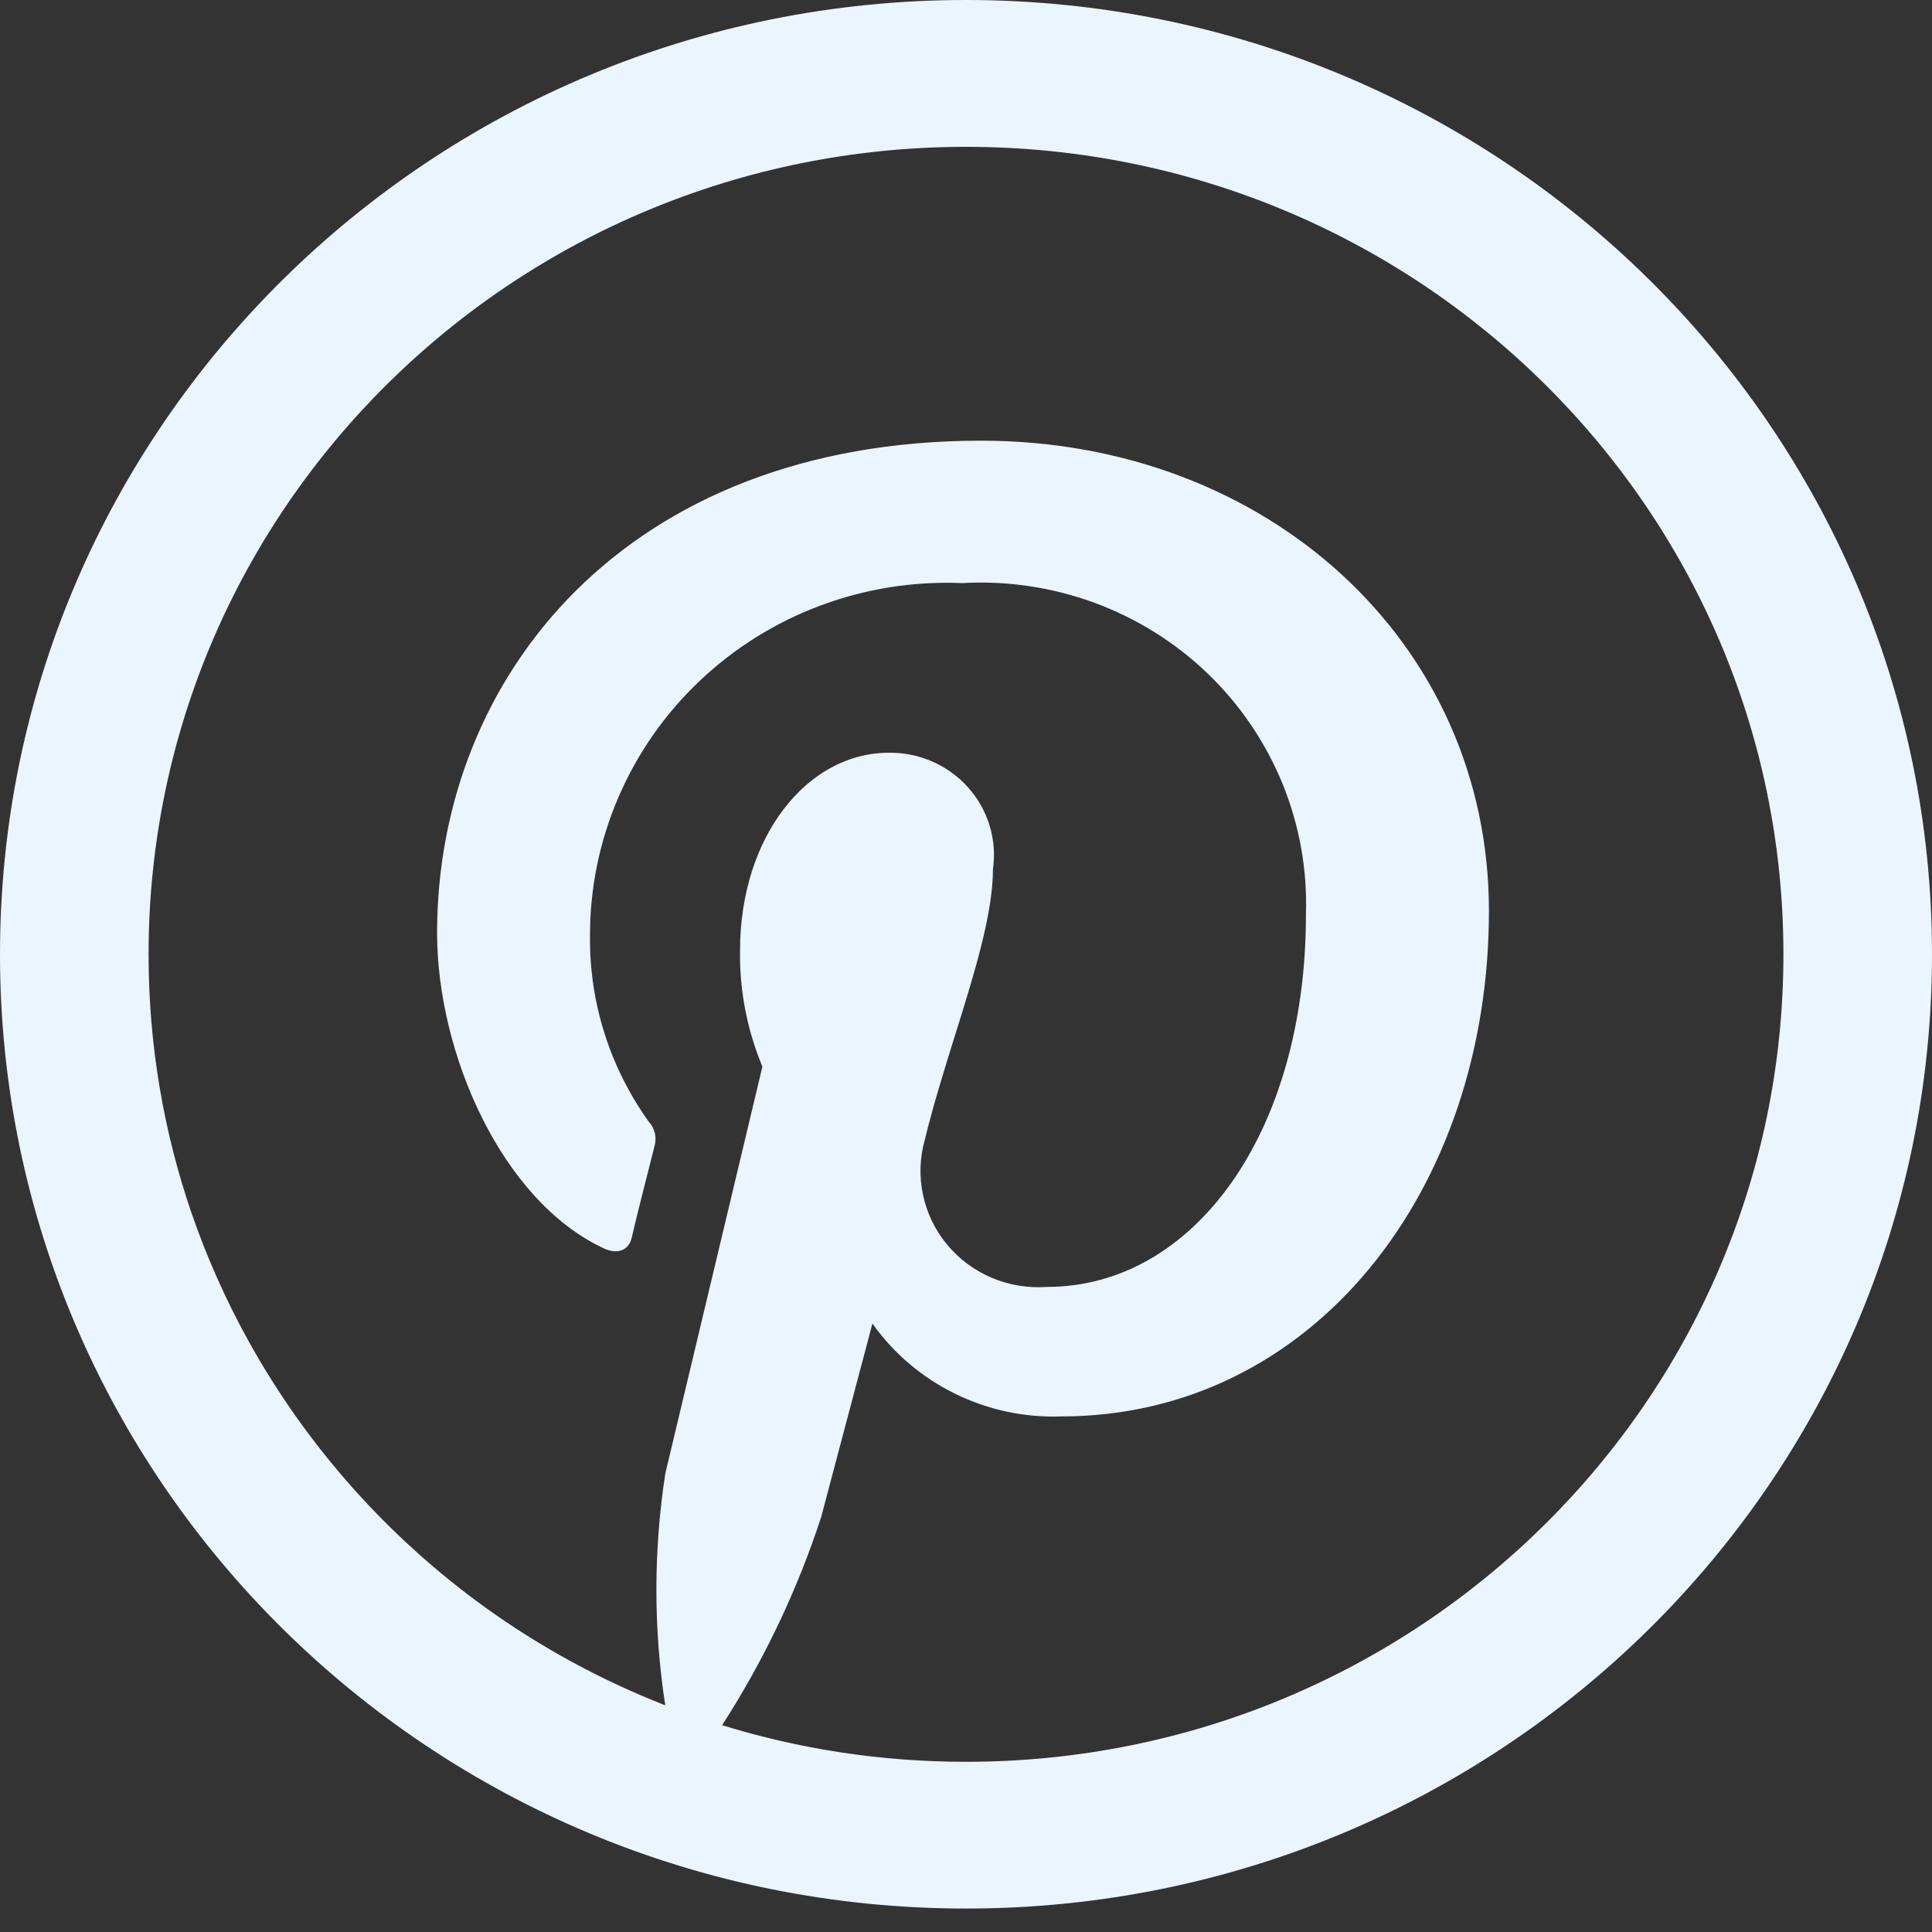 <svg width="21" height="21" viewBox="0 0 21 21" fill="none" xmlns="http://www.w3.org/2000/svg">
<rect x="0" y="0" width="21" height="21" fill="#333333" stroke="none"/>
<path fill-rule="evenodd" clip-rule="evenodd" d="M10.5 0C4.701 0 0 4.644 0 10.373C0 16.101 4.701 20.745 10.5 20.745C16.299 20.745 21 16.101 21 10.373C21 4.644 16.299 0 10.5 0ZM1.615 10.373C1.615 5.525 5.593 1.596 10.5 1.596C15.407 1.596 19.385 5.525 19.385 10.373C19.385 15.22 15.407 19.15 10.5 19.15C9.577 19.15 8.686 19.011 7.849 18.752C8.304 18.046 8.666 17.286 8.926 16.489L9.483 14.386C9.712 14.71 10.021 14.972 10.379 15.148C10.738 15.325 11.135 15.41 11.535 15.396C14.265 15.396 16.184 12.945 16.184 9.901C16.184 6.976 13.767 4.79 10.665 4.79C6.803 4.79 4.751 7.355 4.751 10.141C4.751 11.442 5.448 13.053 6.567 13.571C6.733 13.646 6.842 13.571 6.867 13.451C6.893 13.331 7.046 12.725 7.117 12.447C7.128 12.403 7.128 12.356 7.117 12.312C7.105 12.268 7.084 12.227 7.053 12.194C6.63 11.605 6.406 10.9 6.413 10.178C6.411 9.661 6.515 9.148 6.72 8.671C6.924 8.194 7.224 7.763 7.602 7.404C7.98 7.045 8.427 6.765 8.918 6.582C9.408 6.399 9.931 6.316 10.454 6.338C10.945 6.31 11.436 6.383 11.897 6.552C12.357 6.722 12.777 6.984 13.129 7.323C13.481 7.662 13.757 8.07 13.941 8.52C14.124 8.97 14.211 9.453 14.195 9.938C14.195 12.326 12.967 13.988 11.382 13.988C11.177 14.003 10.971 13.97 10.782 13.89C10.593 13.81 10.426 13.687 10.296 13.53C10.165 13.373 10.075 13.188 10.033 12.989C9.99 12.791 9.997 12.585 10.052 12.389C10.143 12.017 10.262 11.633 10.379 11.259C10.591 10.581 10.793 9.934 10.793 9.446C10.816 9.287 10.803 9.126 10.756 8.972C10.709 8.819 10.629 8.677 10.521 8.557C10.414 8.437 10.281 8.342 10.133 8.277C9.985 8.212 9.824 8.18 9.662 8.182C8.766 8.182 8.044 9.105 8.044 10.33C8.037 10.763 8.12 11.193 8.287 11.594L7.232 16.015C7.103 16.851 7.102 17.701 7.231 18.536C6.53 18.262 5.873 17.903 5.273 17.471C4.221 16.712 3.342 15.729 2.706 14.585C2.456 14.135 2.248 13.667 2.082 13.186C1.779 12.303 1.615 11.357 1.615 10.373Z" fill="#EBF5FF"/>
</svg>

